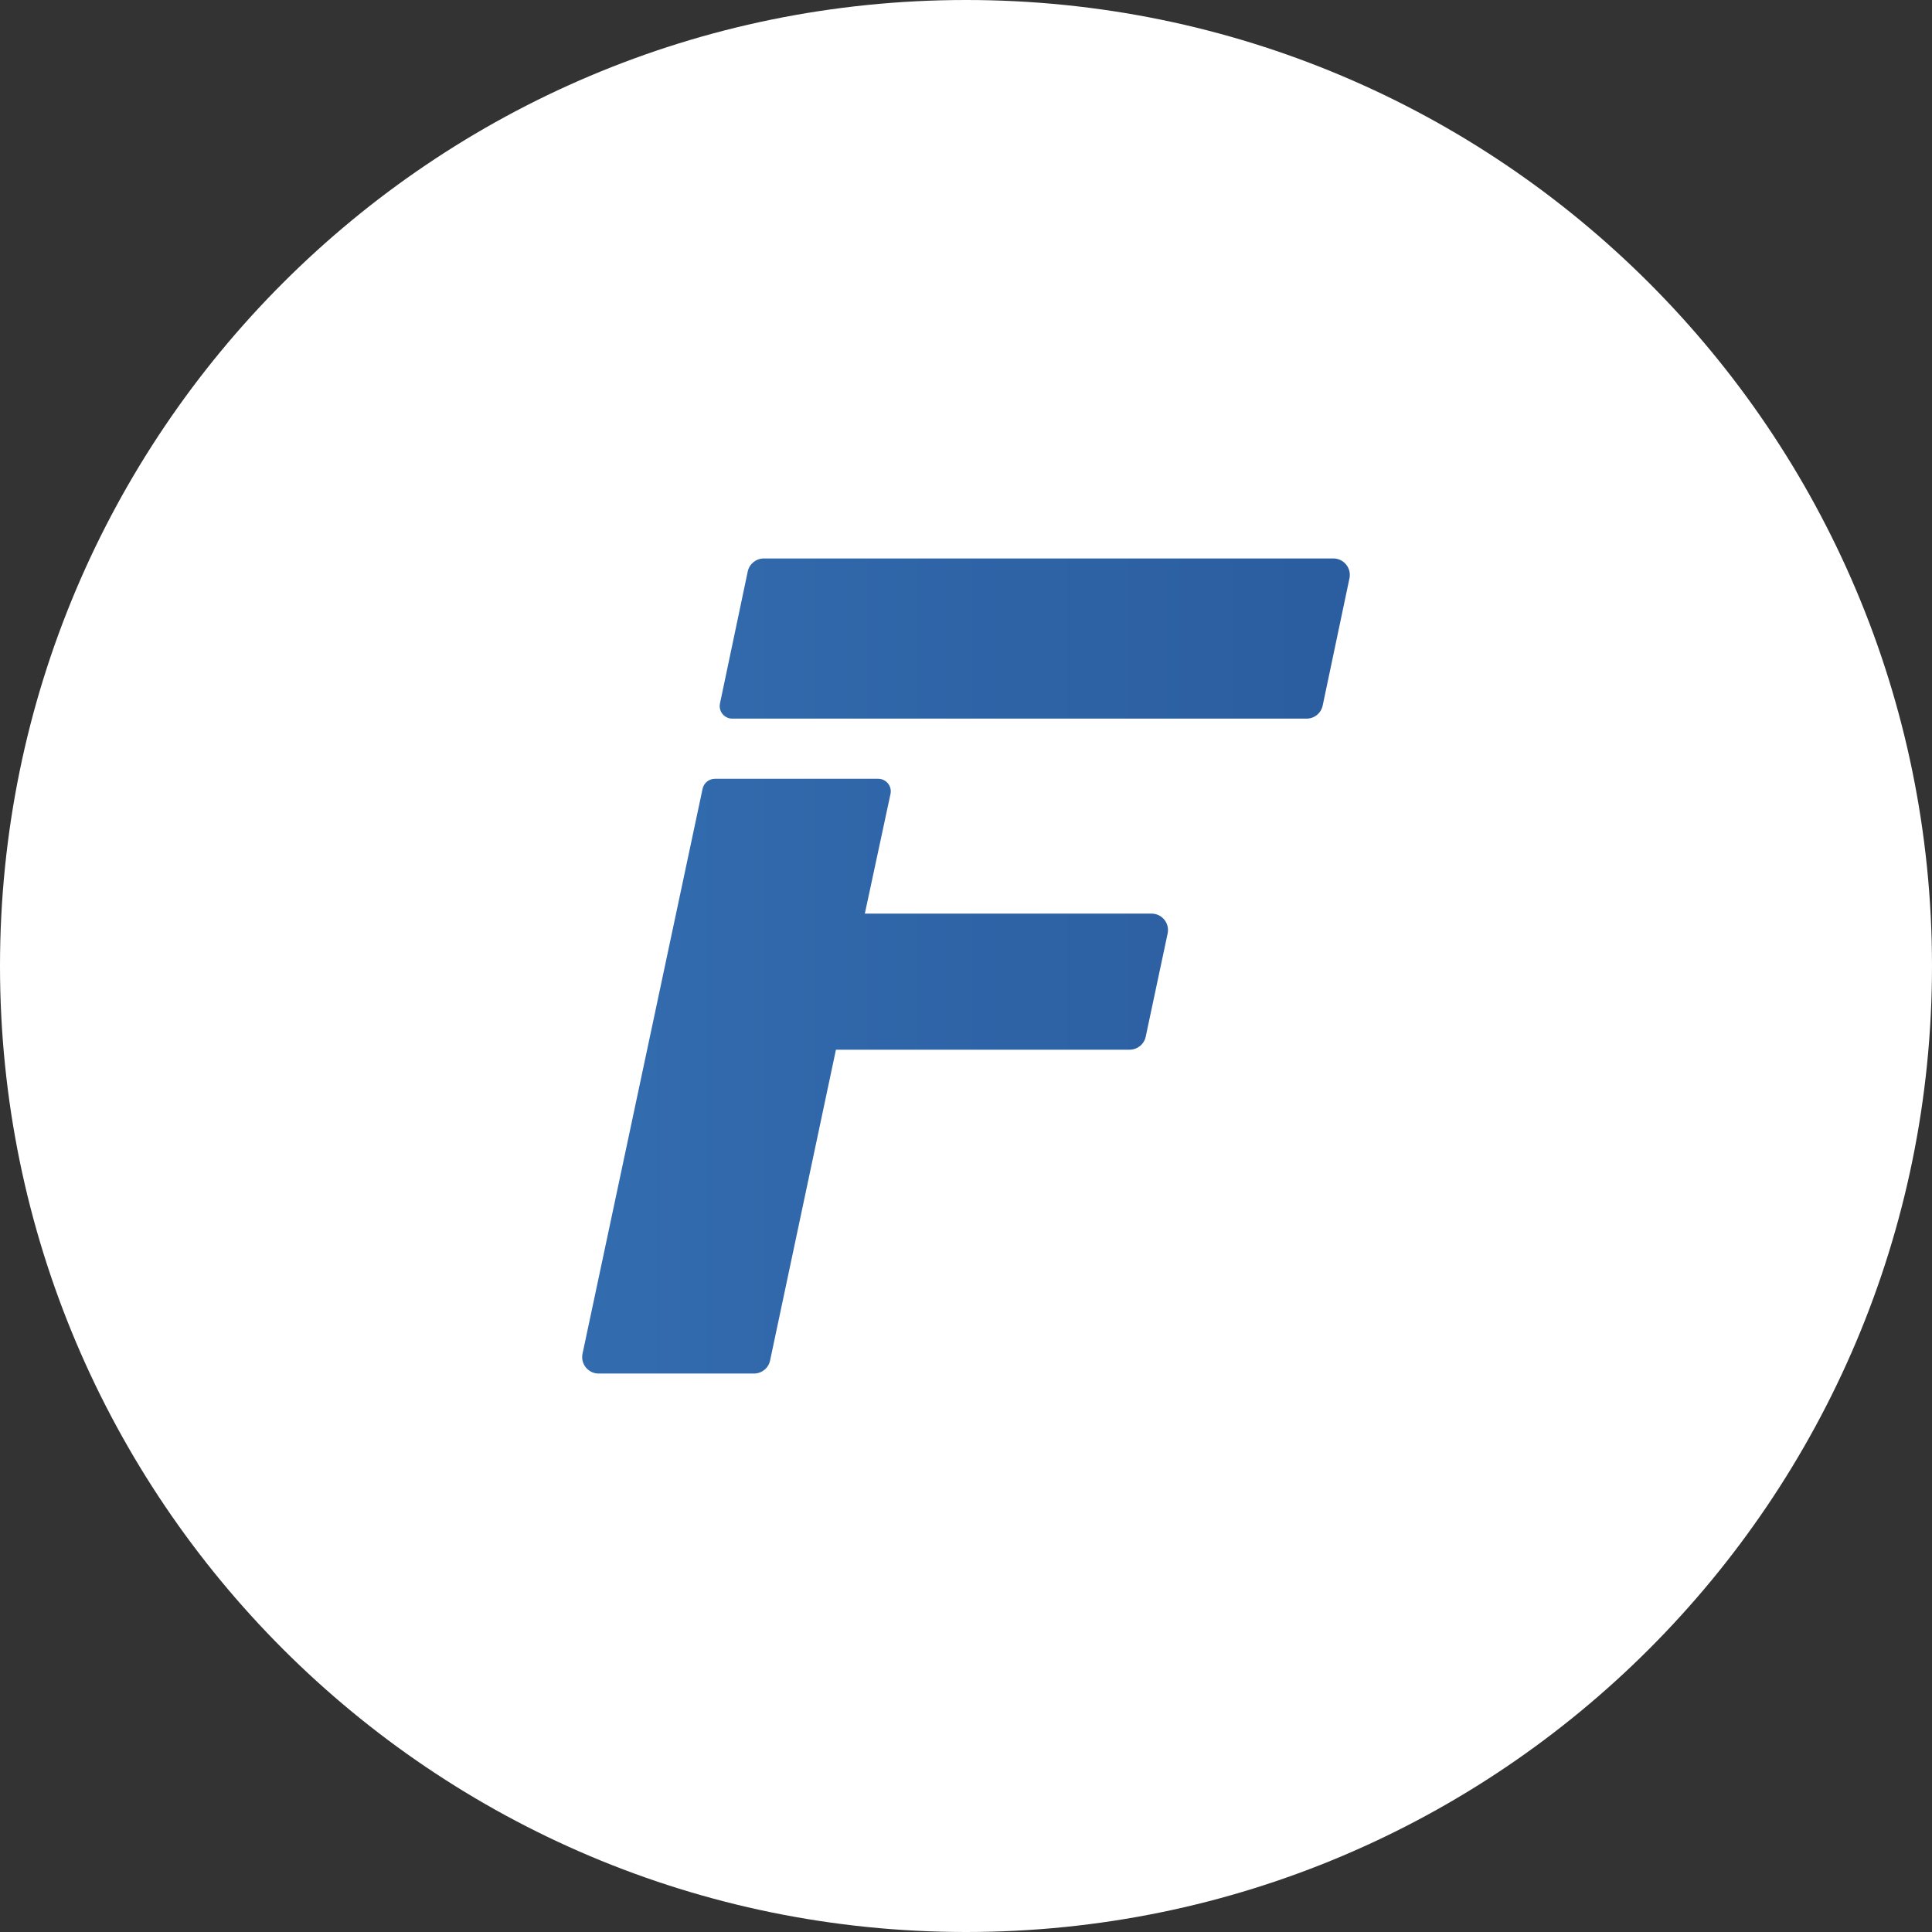 <svg width="50" height="50" viewBox="0 0 50 50" fill="none" xmlns="http://www.w3.org/2000/svg">
<rect x="0" y="0" width="50" height="50" fill="#333333" stroke="none"/>
<path d="M25 47C37.15 47 47 37.15 47 25C47 12.85 37.15 3 25 3C12.85 3 3 12.85 3 25C3 37.15 12.85 47 25 47Z" fill="url(#paint0_linear_829_34516)"/>
<path d="M25 0C11.193 0 0 11.193 0 25C0 38.807 11.193 50 25 50C38.807 50 50 38.807 50 25C50 11.193 38.807 0 25 0ZM30.218 24.16L29.651 26.829C29.61 27.025 29.436 27.166 29.235 27.166H21.634L19.93 35.209C19.889 35.407 19.715 35.547 19.513 35.547H15.492C15.222 35.547 15.019 35.297 15.076 35.033L18.183 20.413C18.216 20.262 18.348 20.155 18.502 20.155H22.728C22.935 20.155 23.089 20.346 23.046 20.548L22.382 23.644H29.802C30.073 23.644 30.275 23.894 30.218 24.16ZM34.924 14.967L34.231 18.259C34.19 18.456 34.016 18.598 33.815 18.598H18.951C18.744 18.598 18.59 18.407 18.633 18.205L19.351 14.792C19.392 14.594 19.567 14.453 19.768 14.453H34.507C34.778 14.453 34.98 14.702 34.924 14.967Z" fill="white"/>
<defs>
<linearGradient id="paint0_linear_829_34516" x1="3" y1="25" x2="47" y2="25" gradientUnits="userSpaceOnUse">
<stop offset="0.304" stop-color="#326BAE"/>
<stop offset="0.702" stop-color="#2B5EA0"/>
</linearGradient>
</defs>
</svg>
